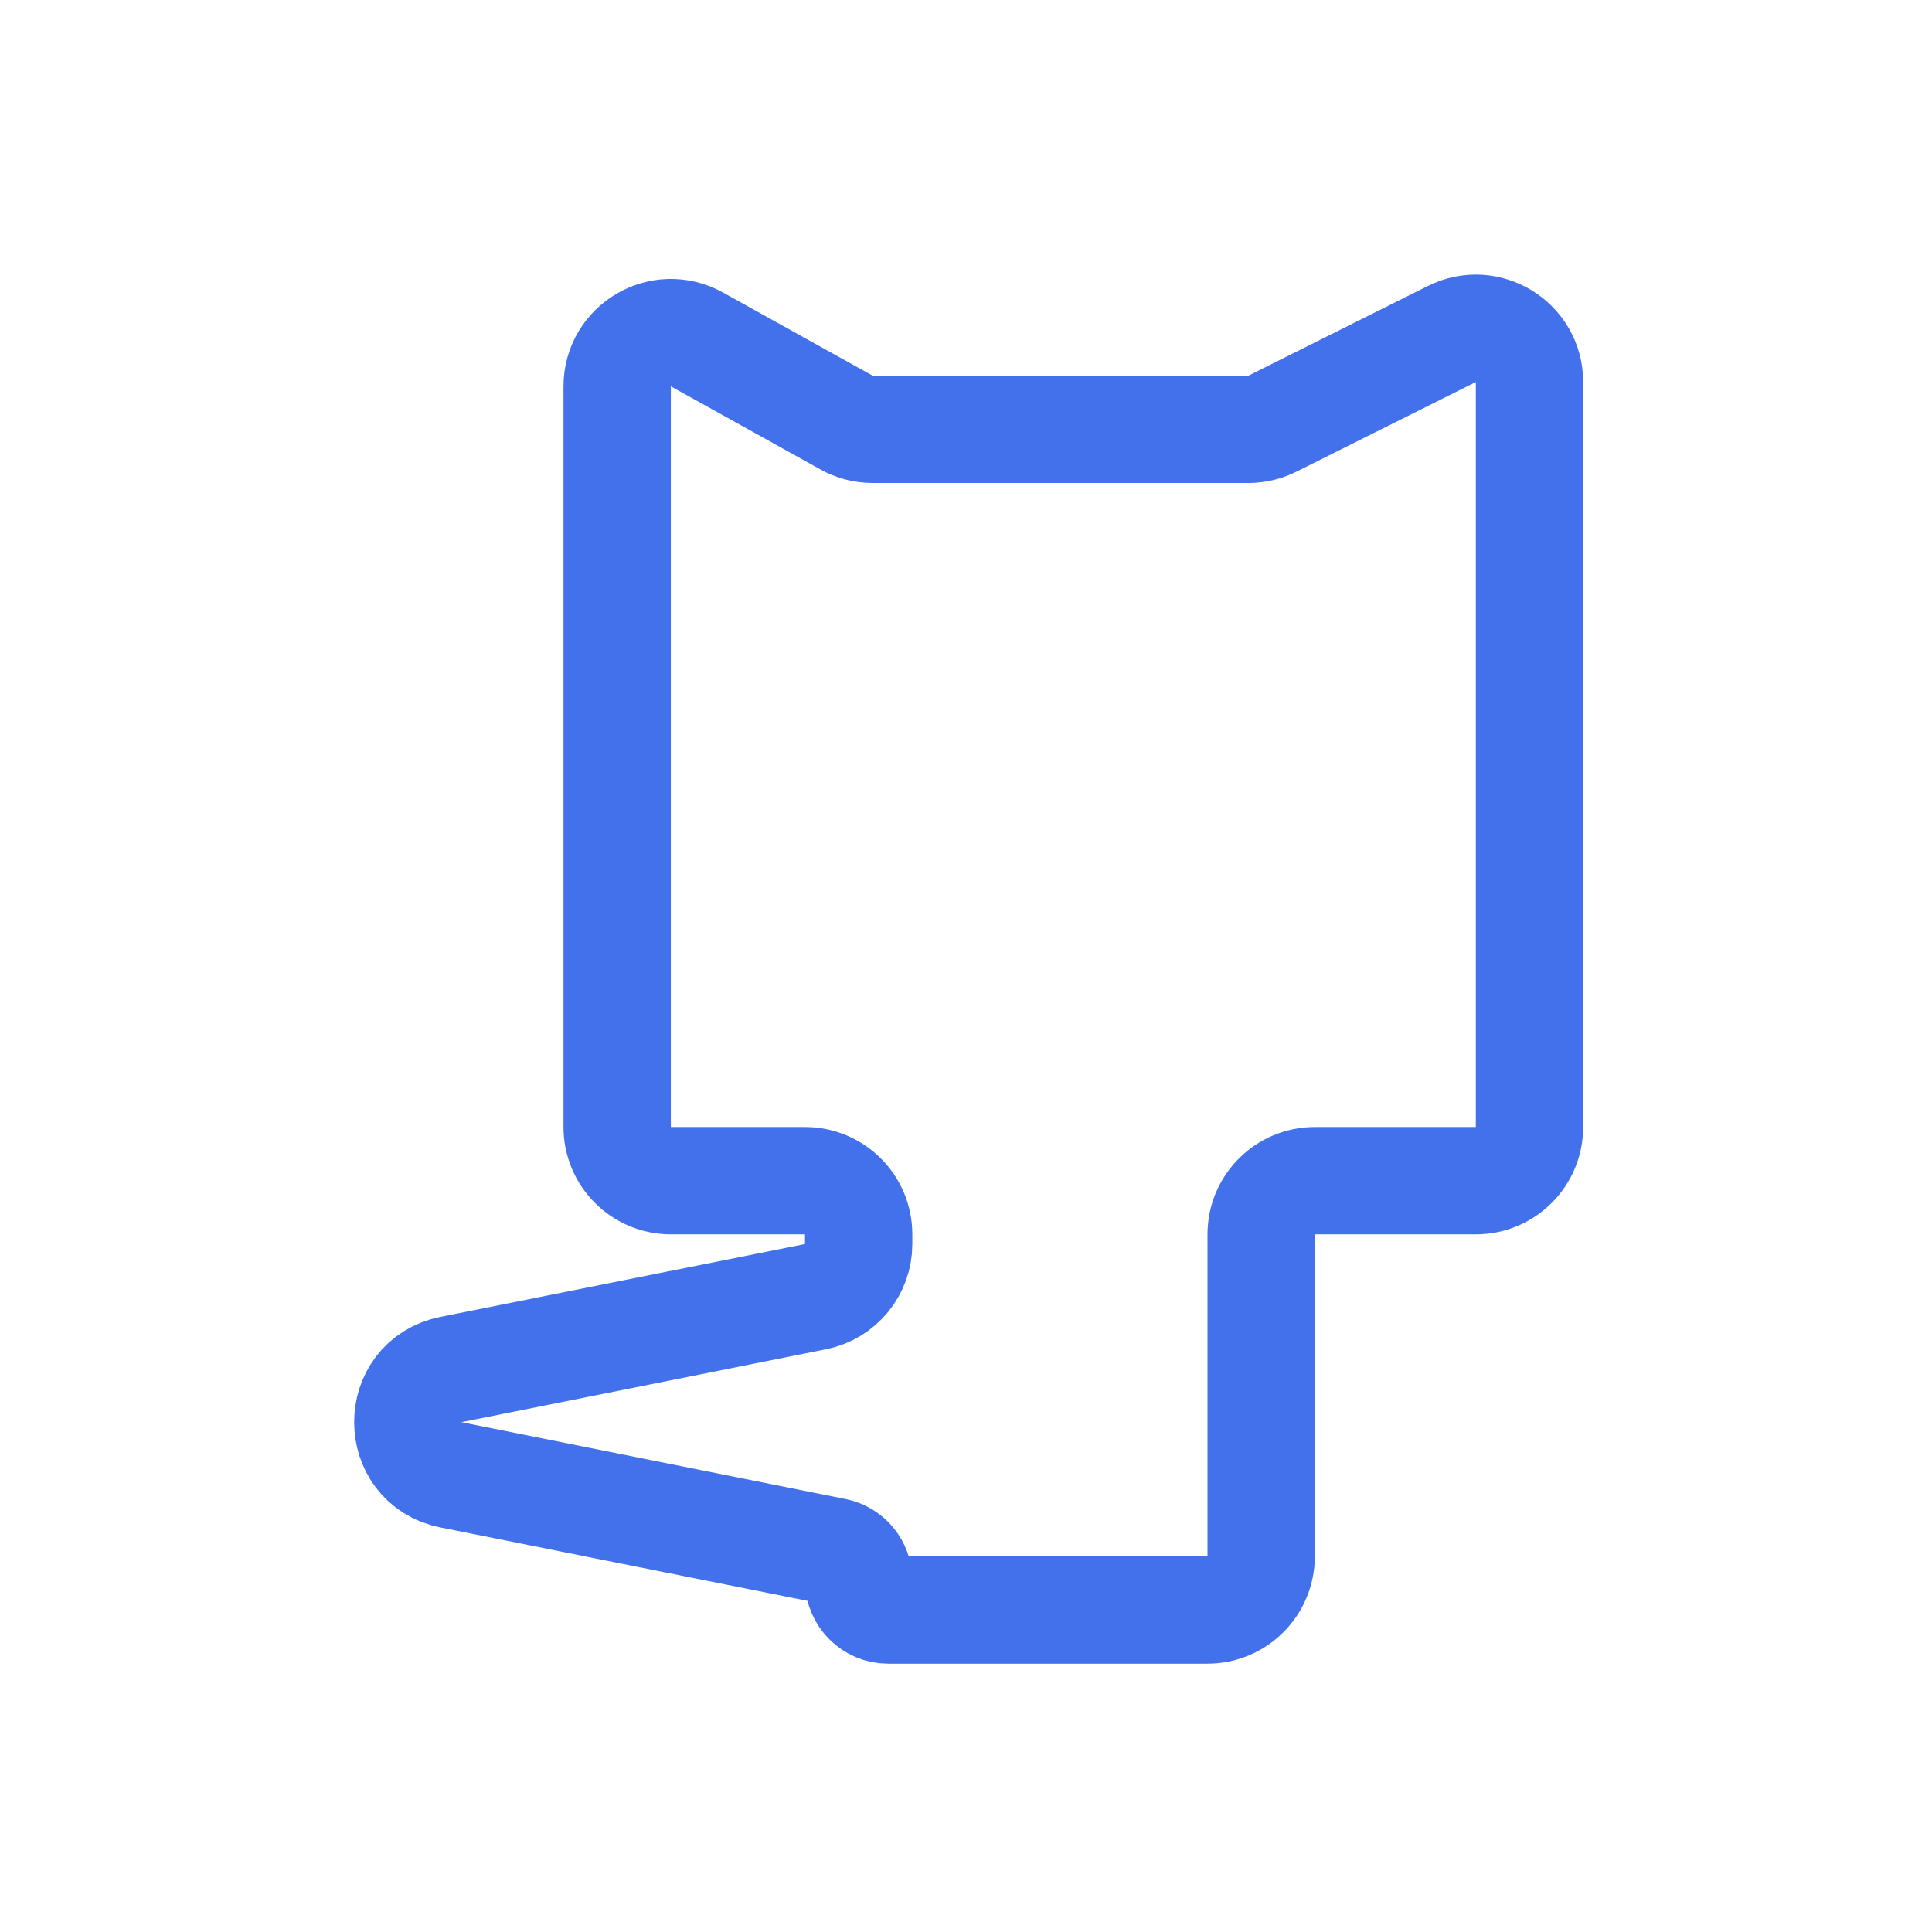 <svg width="36" height="36" viewBox="0 0 36 36" fill="none" xmlns="http://www.w3.org/2000/svg">
<path d="M11.5 7.2V11V21C11.5 21.552 11.948 22 12.5 22H15C15.552 22 16 22.448 16 23V23.18C16 23.657 15.664 24.067 15.196 24.161L8.403 25.519C7.331 25.734 7.331 27.266 8.403 27.481L15.558 28.912C15.815 28.963 16 29.189 16 29.451C16 29.754 16.246 30 16.549 30H22.5C23.052 30 23.5 29.552 23.5 29V23C23.5 22.448 23.948 22 24.5 22H27.5C28.052 22 28.5 21.552 28.5 21V11V7.118C28.5 6.375 27.718 5.891 27.053 6.224L23.711 7.894C23.572 7.964 23.419 8 23.264 8H16.259C16.089 8 15.922 7.957 15.774 7.874L12.986 6.325C12.319 5.955 11.5 6.437 11.5 7.2Z" stroke="#4271EB" stroke-width="2"/>
</svg>
